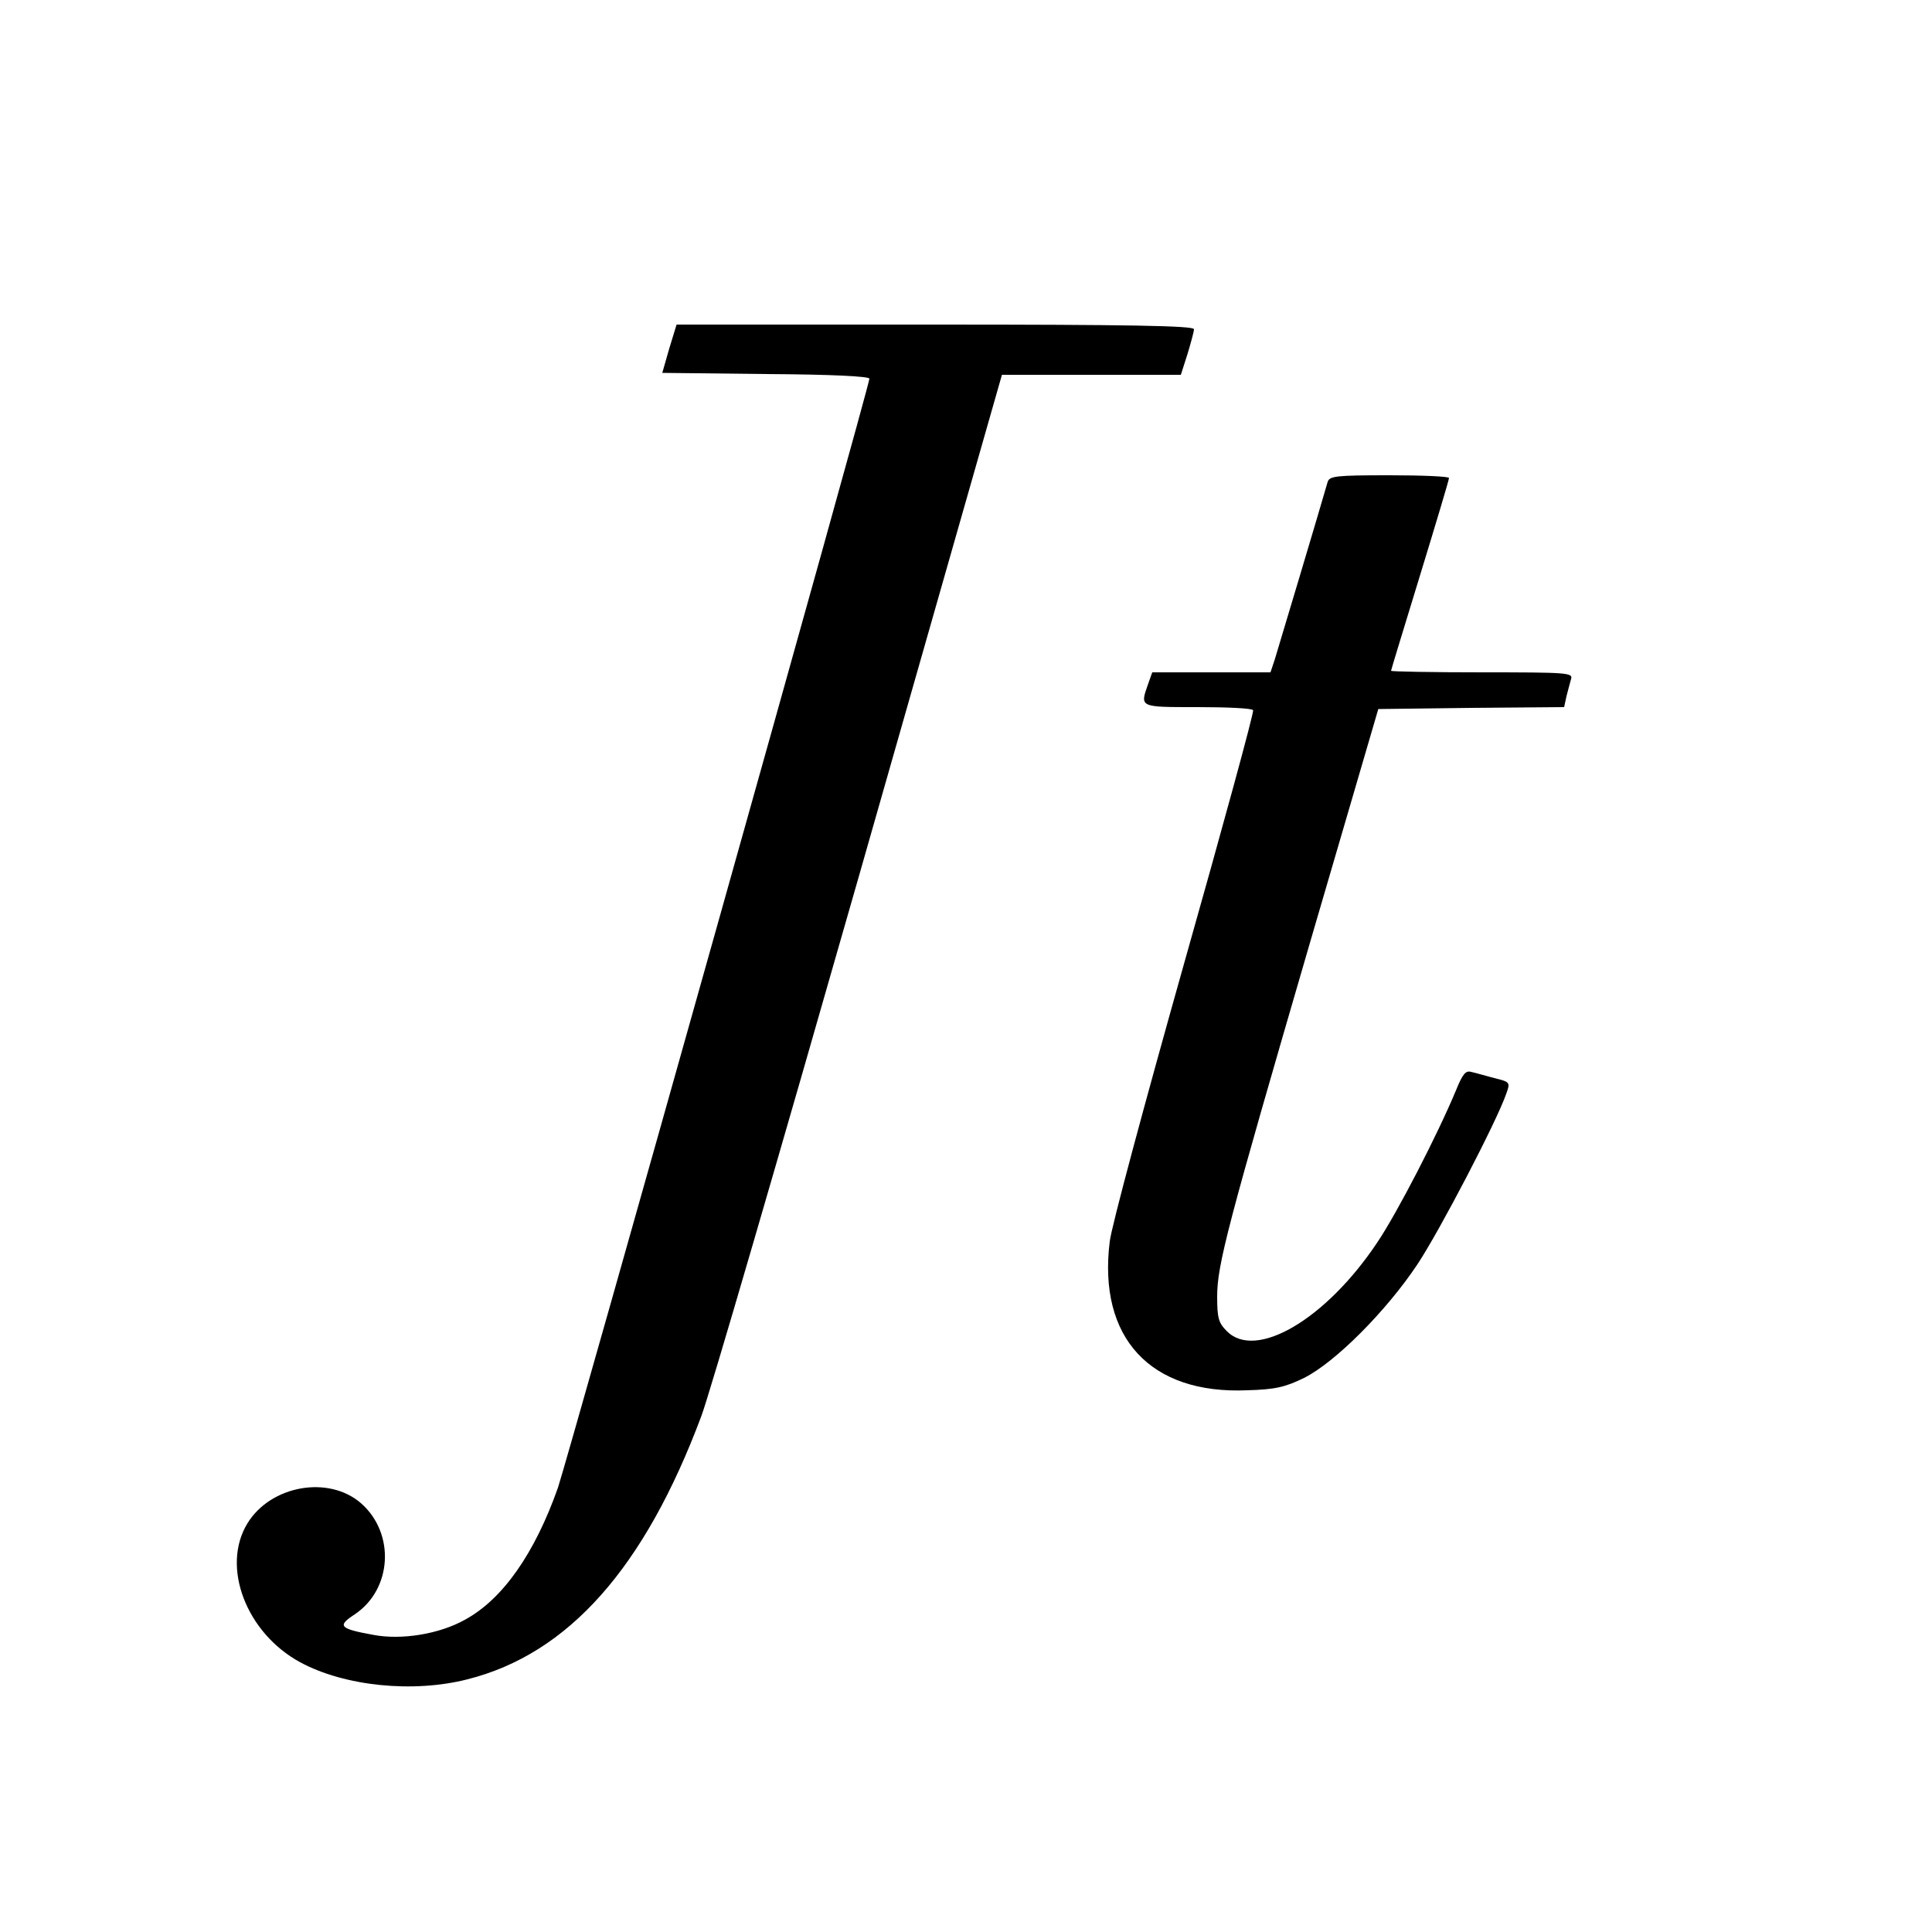 <?xml version="1.0" standalone="no"?>
<!DOCTYPE svg PUBLIC "-//W3C//DTD SVG 20010904//EN"
 "http://www.w3.org/TR/2001/REC-SVG-20010904/DTD/svg10.dtd">
<svg version="1.0" xmlns="http://www.w3.org/2000/svg"
 width="500pt" height="500pt" viewBox="0 0 500 500"
 preserveAspectRatio="xMidYMid meet">
<g transform="translate(0,500) scale(0.1,-0.1)"
fill="#000000" stroke="none">
<path d="M1732 4098 l-18 -63 268 -3 c172 -1 268 -6 268 -12 0 -19 -780 -2793
-806 -2870 -60 -170 -143 -289 -241 -342 -66 -37 -164 -53 -237 -39 -88 16
-94 23 -48 53 97 65 105 209 17 287 -84 74 -235 47 -295 -52 -68 -112 -3 -283
137 -359 115 -62 292 -80 433 -44 261 66 458 288 605 681 21 55 204 684 408
1398 l370 1297 232 0 231 0 17 53 c9 30 17 59 17 65 0 9 -168 12 -670 12
l-669 0 -19 -62z"/>
<path d="M3436 3753 c-20 -70 -129 -434 -137 -460 l-11 -33 -153 0 -153 0 -11
-31 c-21 -60 -23 -59 128 -59 77 0 142 -3 144 -8 3 -4 -78 -300 -179 -657
-101 -358 -188 -681 -192 -718 -31 -249 105 -396 356 -385 72 2 98 8 147 32
80 40 213 173 294 295 58 88 204 368 229 440 11 30 10 31 -31 41 -23 6 -50 14
-60 16 -14 4 -22 -6 -39 -48 -47 -113 -152 -317 -204 -394 -133 -199 -314
-305 -389 -229 -21 21 -25 33 -25 89 0 83 26 181 243 926 l174 595 240 3 241
2 6 28 c4 15 9 35 12 45 5 16 -11 17 -230 17 -130 0 -236 2 -236 4 0 2 34 113
75 247 41 134 75 247 75 252 0 4 -69 7 -154 7 -139 0 -155 -2 -160 -17z"/>
</g>
</svg>
